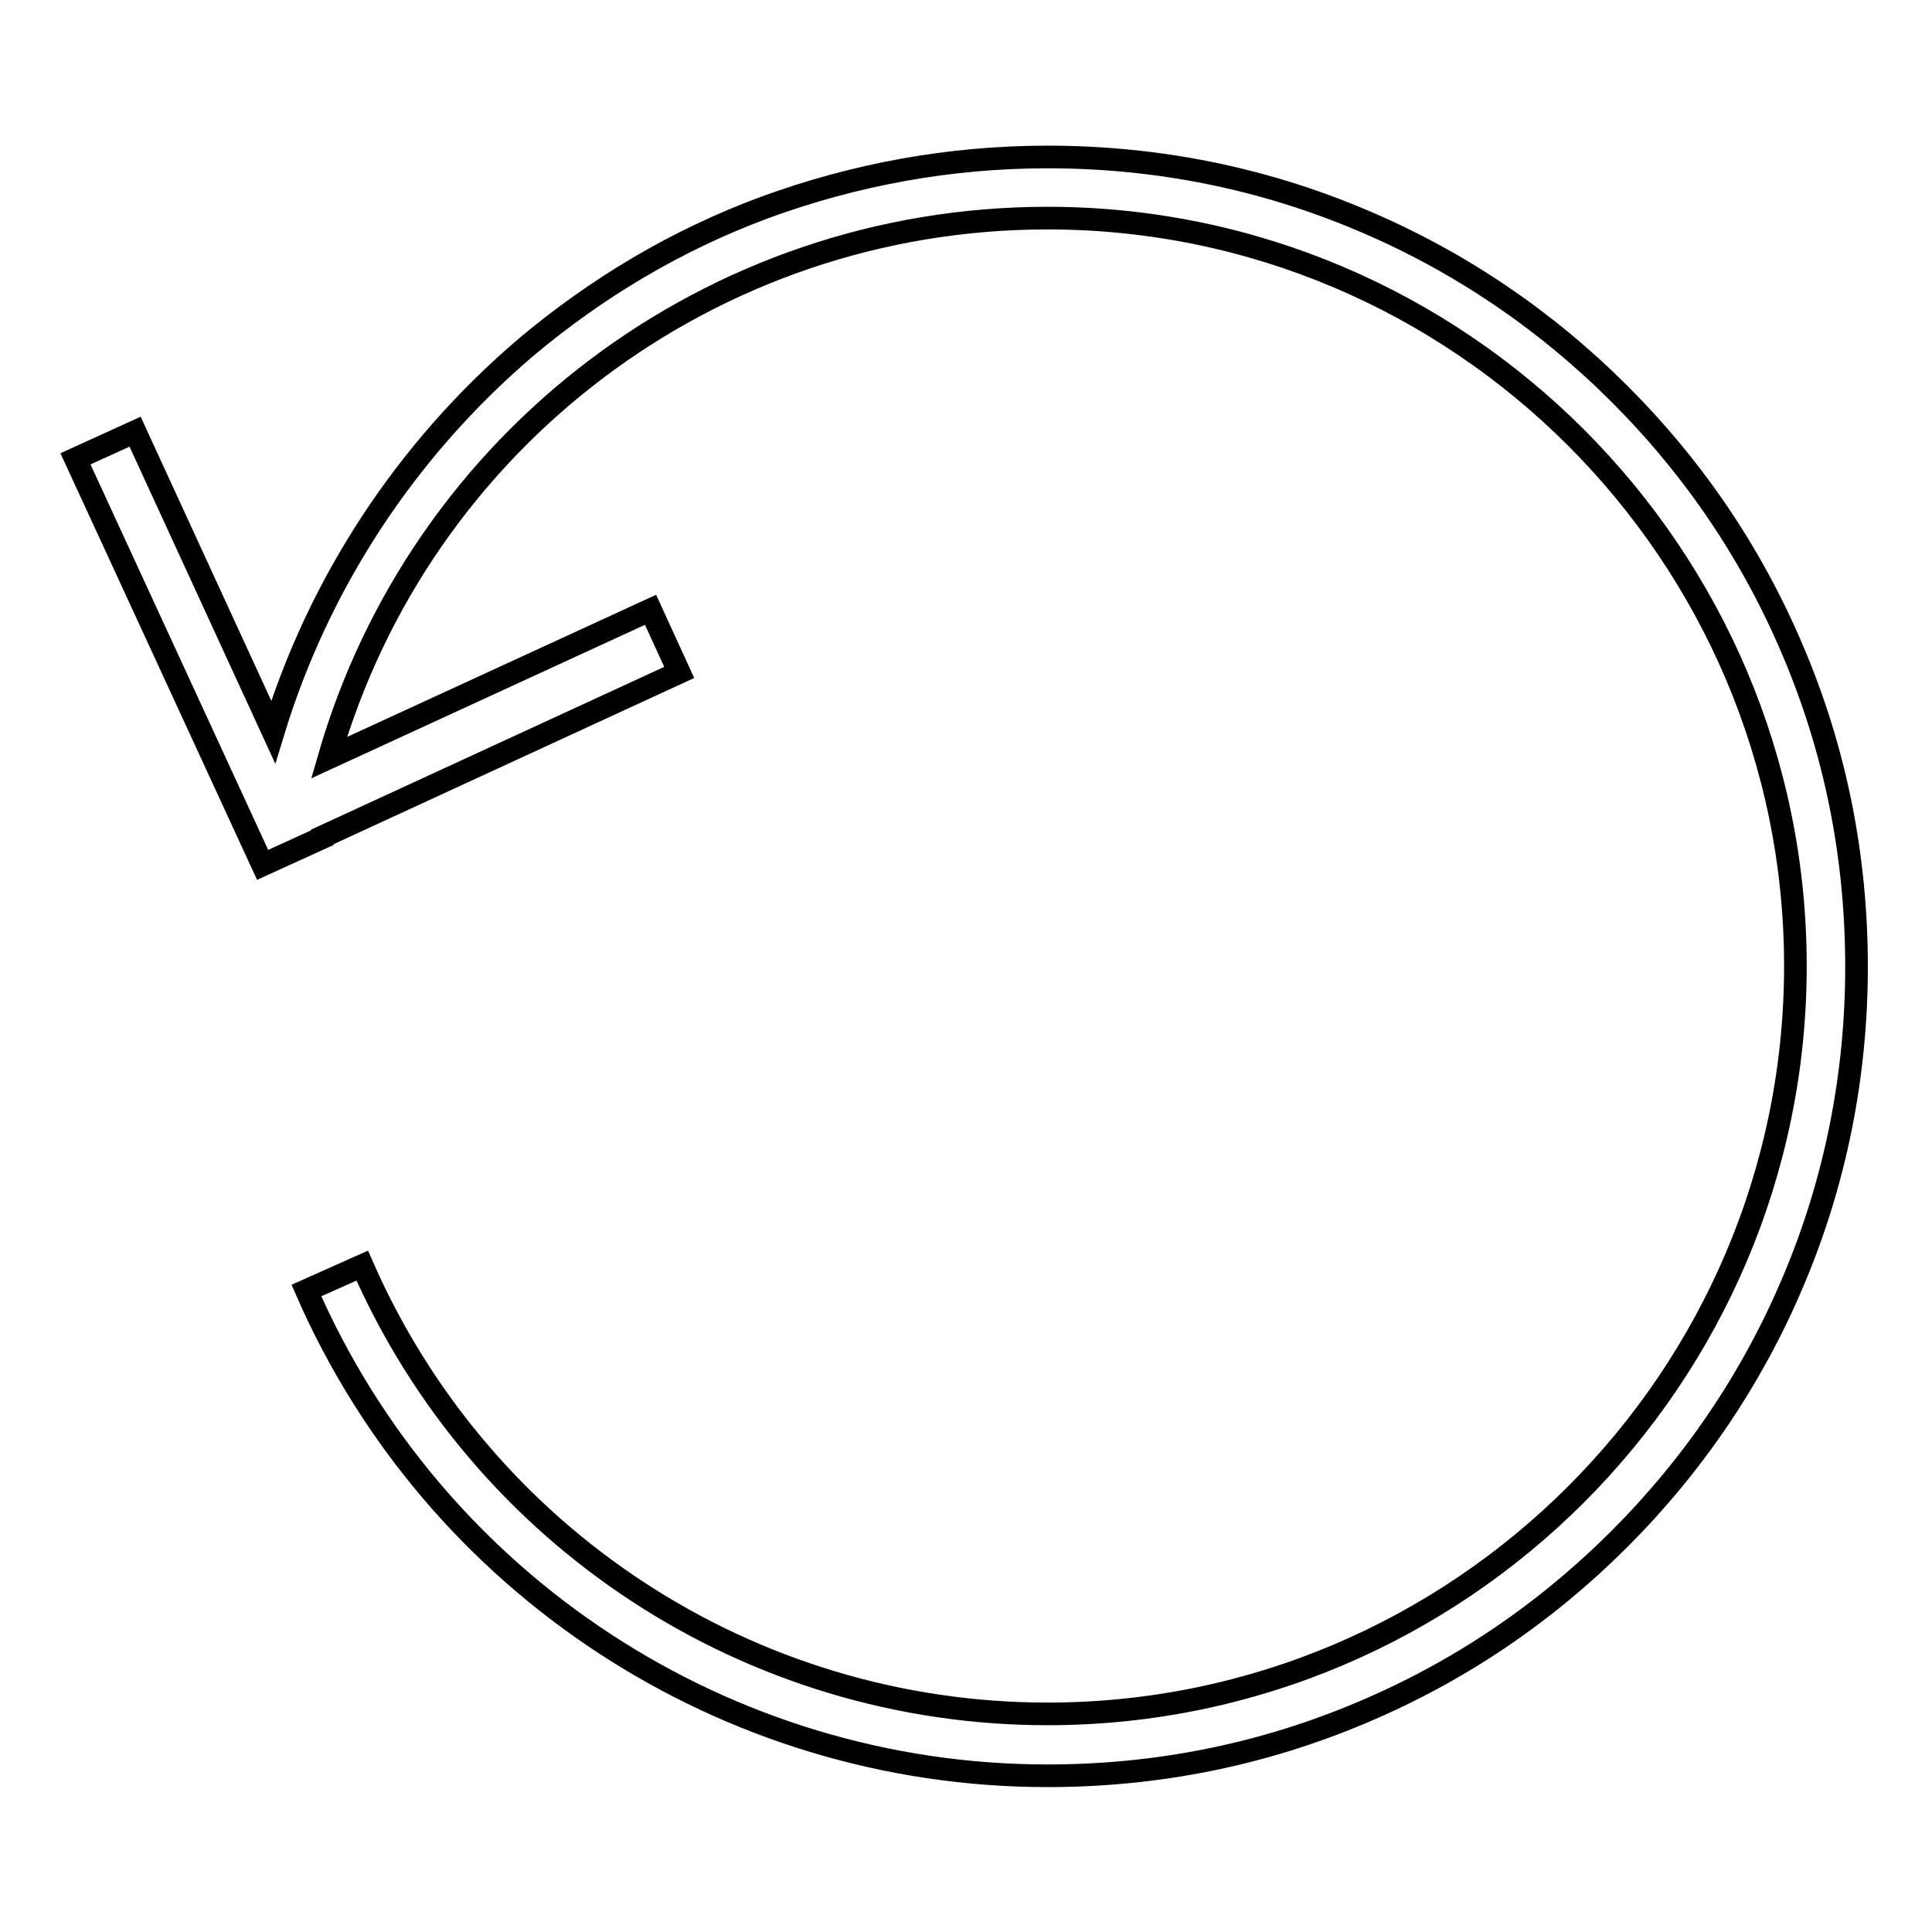 <?xml version="1.0" encoding="utf-8"?>
<!-- Svg Vector Icons : http://www.onlinewebfonts.com/icon -->
<!DOCTYPE svg PUBLIC "-//W3C//DTD SVG 1.1//EN" "http://www.w3.org/Graphics/SVG/1.1/DTD/svg11.dtd">
<svg version="1.1" xmlns="http://www.w3.org/2000/svg" xmlns:xlink="http://www.w3.org/1999/xlink" x="0px" y="0px" viewBox="0 0 256 256" enable-background="new 0 0 256 256" xml:space="preserve">
<g><g><path stroke-width="3" fill-opacity="0" stroke="#000000"  d="M237.6,86.3c-5.4-12.8-13.1-24.2-23-34.1c-9.8-9.8-21.3-17.6-34.1-23c-13.2-5.6-27.2-8.4-41.7-8.4c-12.9,0-25.5,2.3-37.5,6.7c-11.6,4.3-22.2,10.6-31.7,18.6C53.8,59.6,42.2,77.3,36.2,97L17.9,57.2L10,60.8l24.8,53.8l7.9-3.6l0-0.1L90,89.1l-3.8-8.3l-42.6,19.6c12.1-42,50.6-71.5,95.2-71.5c54.6,0,99.1,44.5,99.1,99.1c0,54.6-44.5,99.1-99.1,99.1c-39.4,0-75-23.3-90.8-59.4l-7.4,3.3c17,39,55.6,64.3,98.2,64.3c14.5,0,28.5-2.8,41.7-8.4c12.8-5.4,24.2-13.1,34.1-23c9.8-9.8,17.6-21.3,23-34.1c5.6-13.2,8.4-27.3,8.4-41.7C246,113.5,243.2,99.5,237.6,86.3z"/></g></g>
</svg>
